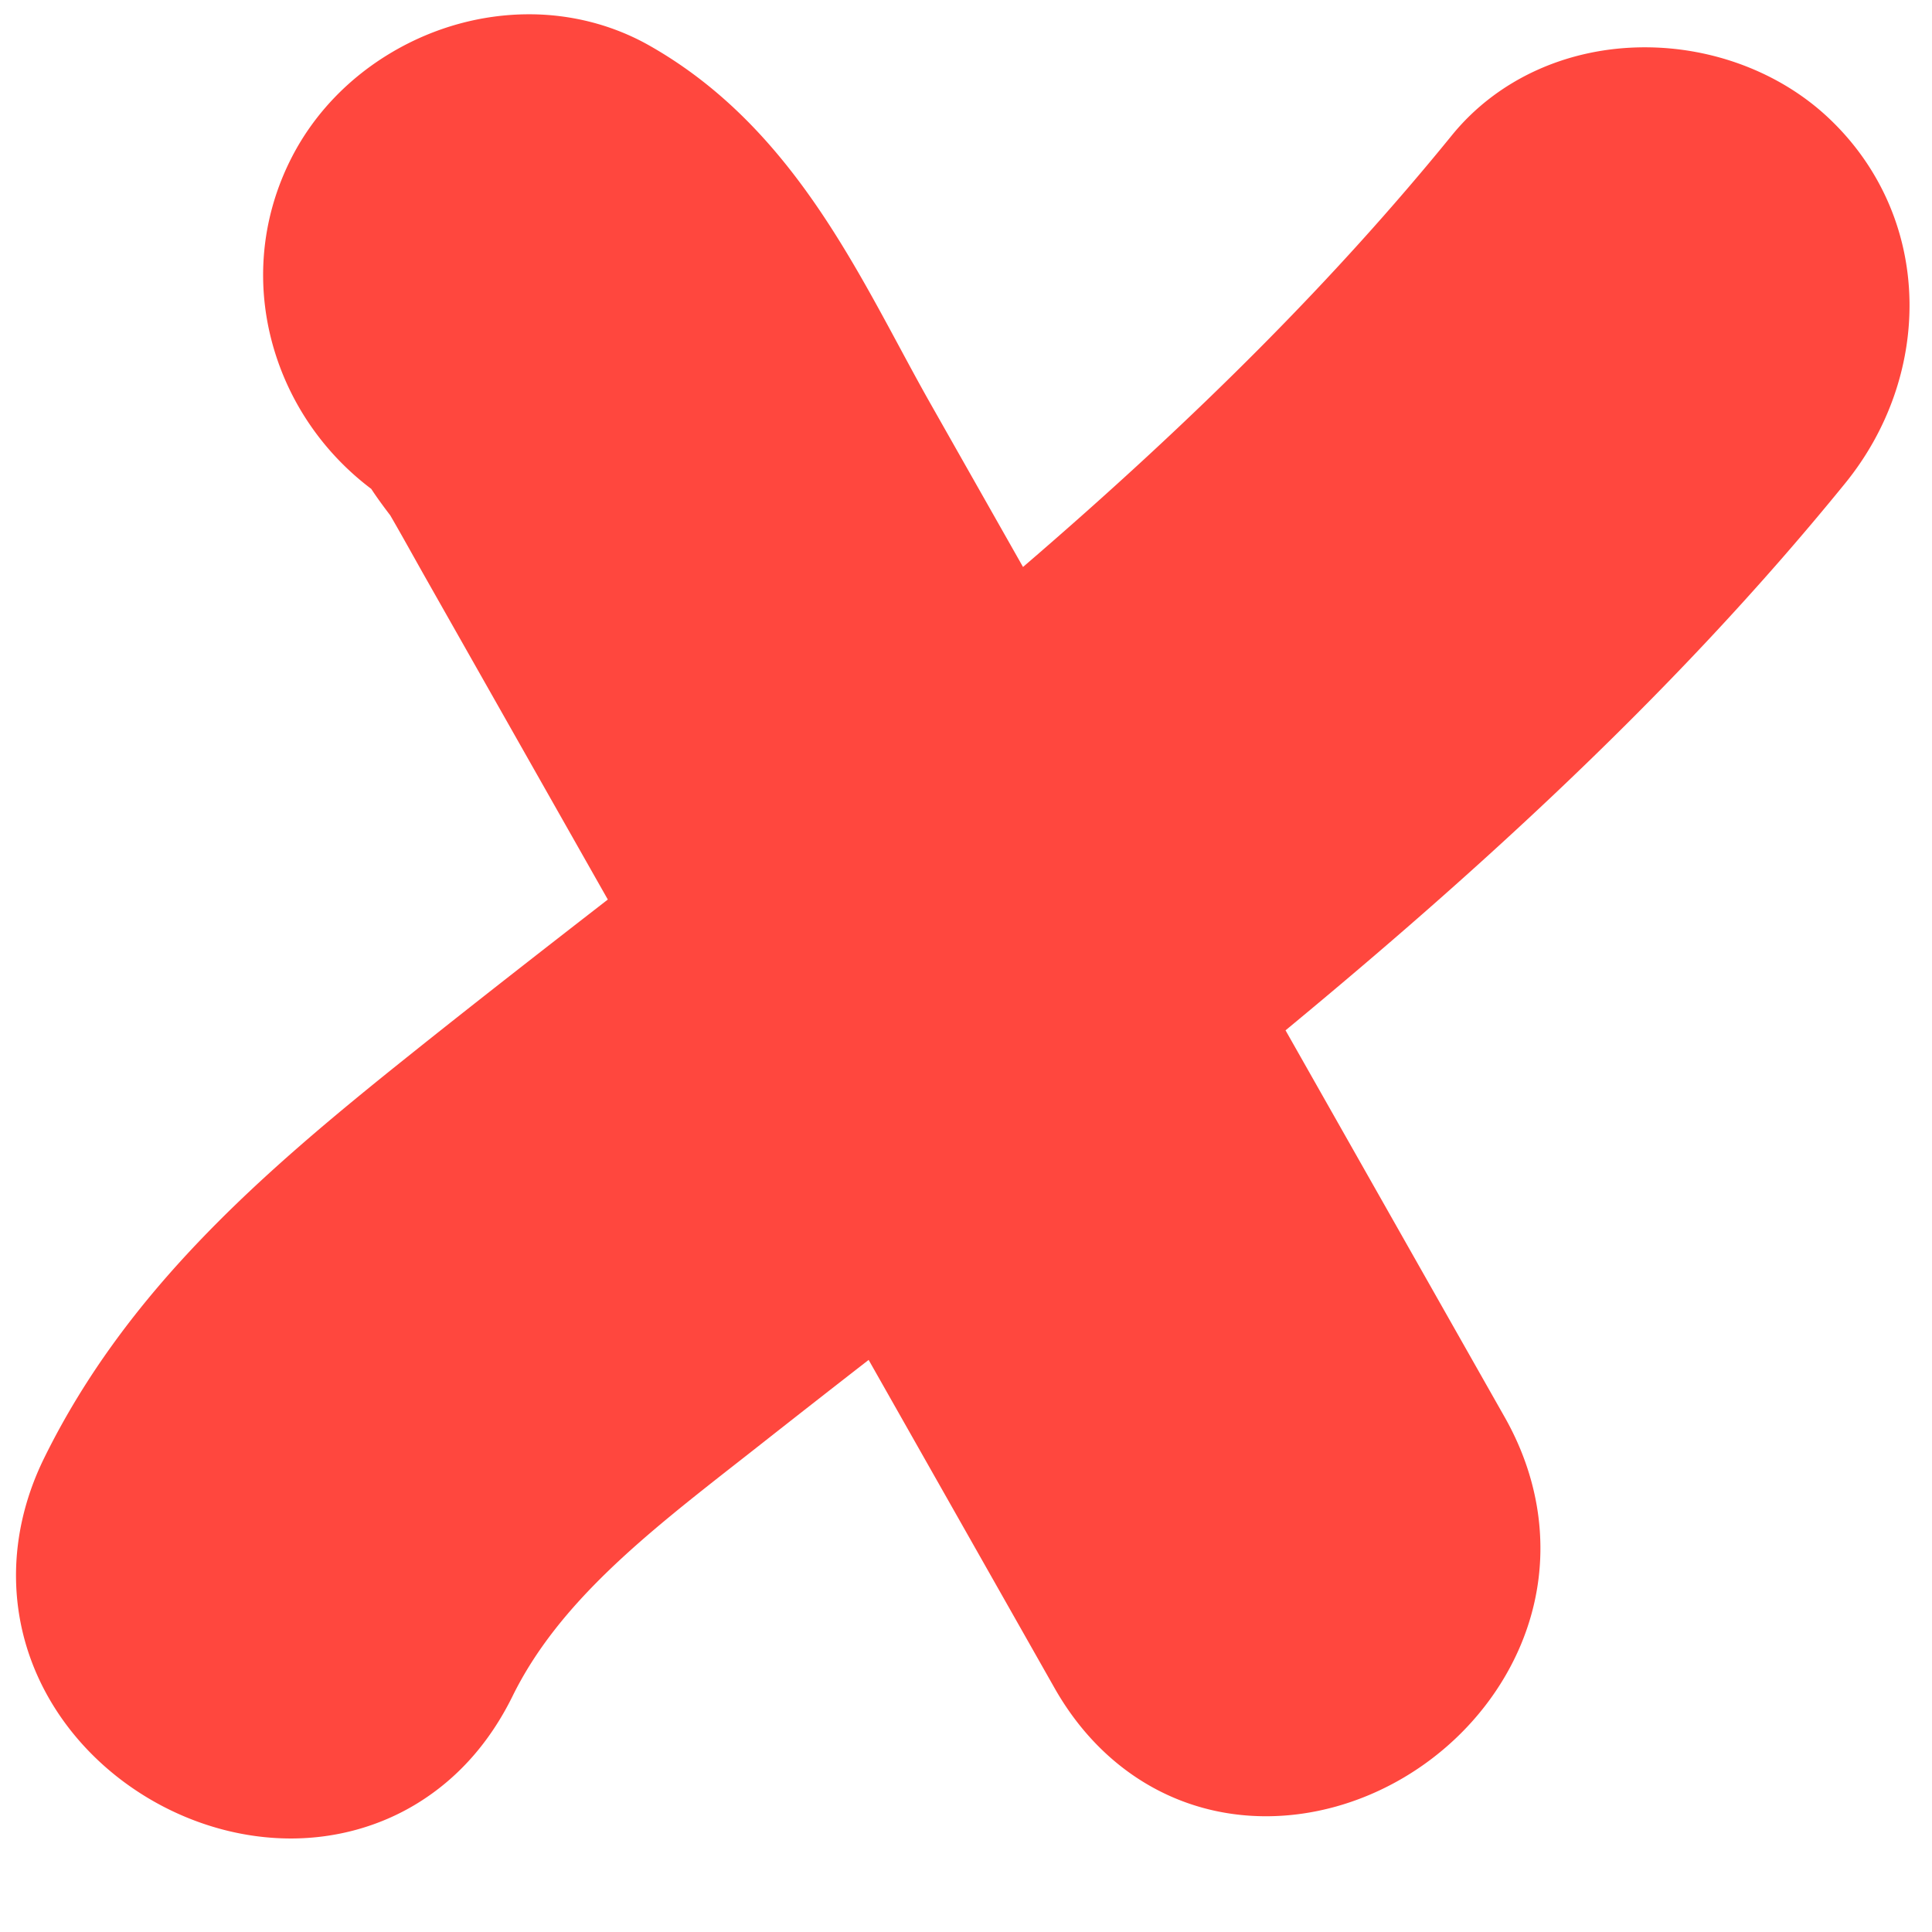 <?xml version="1.0" encoding="utf-8"?>
<svg width="800px" height="800px" viewBox="0 0 512 512" xmlns="http://www.w3.org/2000/svg" xmlns:xlink="http://www.w3.org/1999/xlink" aria-hidden="true" role="img" class="iconify iconify--fxemoji" preserveAspectRatio="xMidYMid meet"><path fill="#FF473E" d="M484.145 30.849c-12.583-11.636-30.16-18.31-48.225-18.311c-20.465 0-39.109 8.497-51.153 23.313c-30.518 37.544-67.019 74.322-113.657 114.405l-3.754-6.626l-20.755-36.634c-2.791-4.926-5.494-9.943-8.356-15.255c-15.346-28.479-32.739-60.757-66.189-79.689c-9.555-5.408-20.563-8.266-31.833-8.267c-12.602 0-25.148 3.464-36.28 10.019C92.484 20.551 83.32 30.115 77.44 41.461c-8.585 16.566-10.055 35.484-4.14 53.27c4.629 13.918 13.391 26.012 25.09 34.833c.437.677.832 1.25 1.147 1.707c1.391 2.018 2.906 4.021 3.88 5.298c2.049 3.524 4.05 7.097 6.156 10.858c1.19 2.126 2.38 4.251 3.58 6.369l24.769 43.719l14.229 25.115l8.928 15.758c-17.638 13.686-35.668 27.727-53.312 41.842c-38.08 30.463-74.08 61.504-96.051 106.144c-10.785 21.912-9.857 45.909 2.546 65.837c13.235 21.265 37.894 35.006 62.822 35.006c11.956 0 23.503-3.194 33.391-9.238c10.761-6.577 19.293-16.161 25.359-28.487c12.192-24.771 35.466-42.996 60.107-62.292c2.184-1.71 4.362-3.416 6.526-5.122a5333.194 5333.194 0 0 1 27.733-21.687l49.26 86.945c12.238 21.6 32.671 33.988 56.061 33.988c25.347 0 50.232-14.595 63.395-37.182c12.47-21.398 12.412-46.397-.16-68.588L340.681 273.05c26.745-22.105 49.254-41.866 69.908-61.346c30.051-28.344 55.698-55.702 78.406-83.637c11.298-13.899 17.348-31.09 17.037-48.407c-.338-18.736-8.11-36.071-21.887-48.811z"></path></svg>